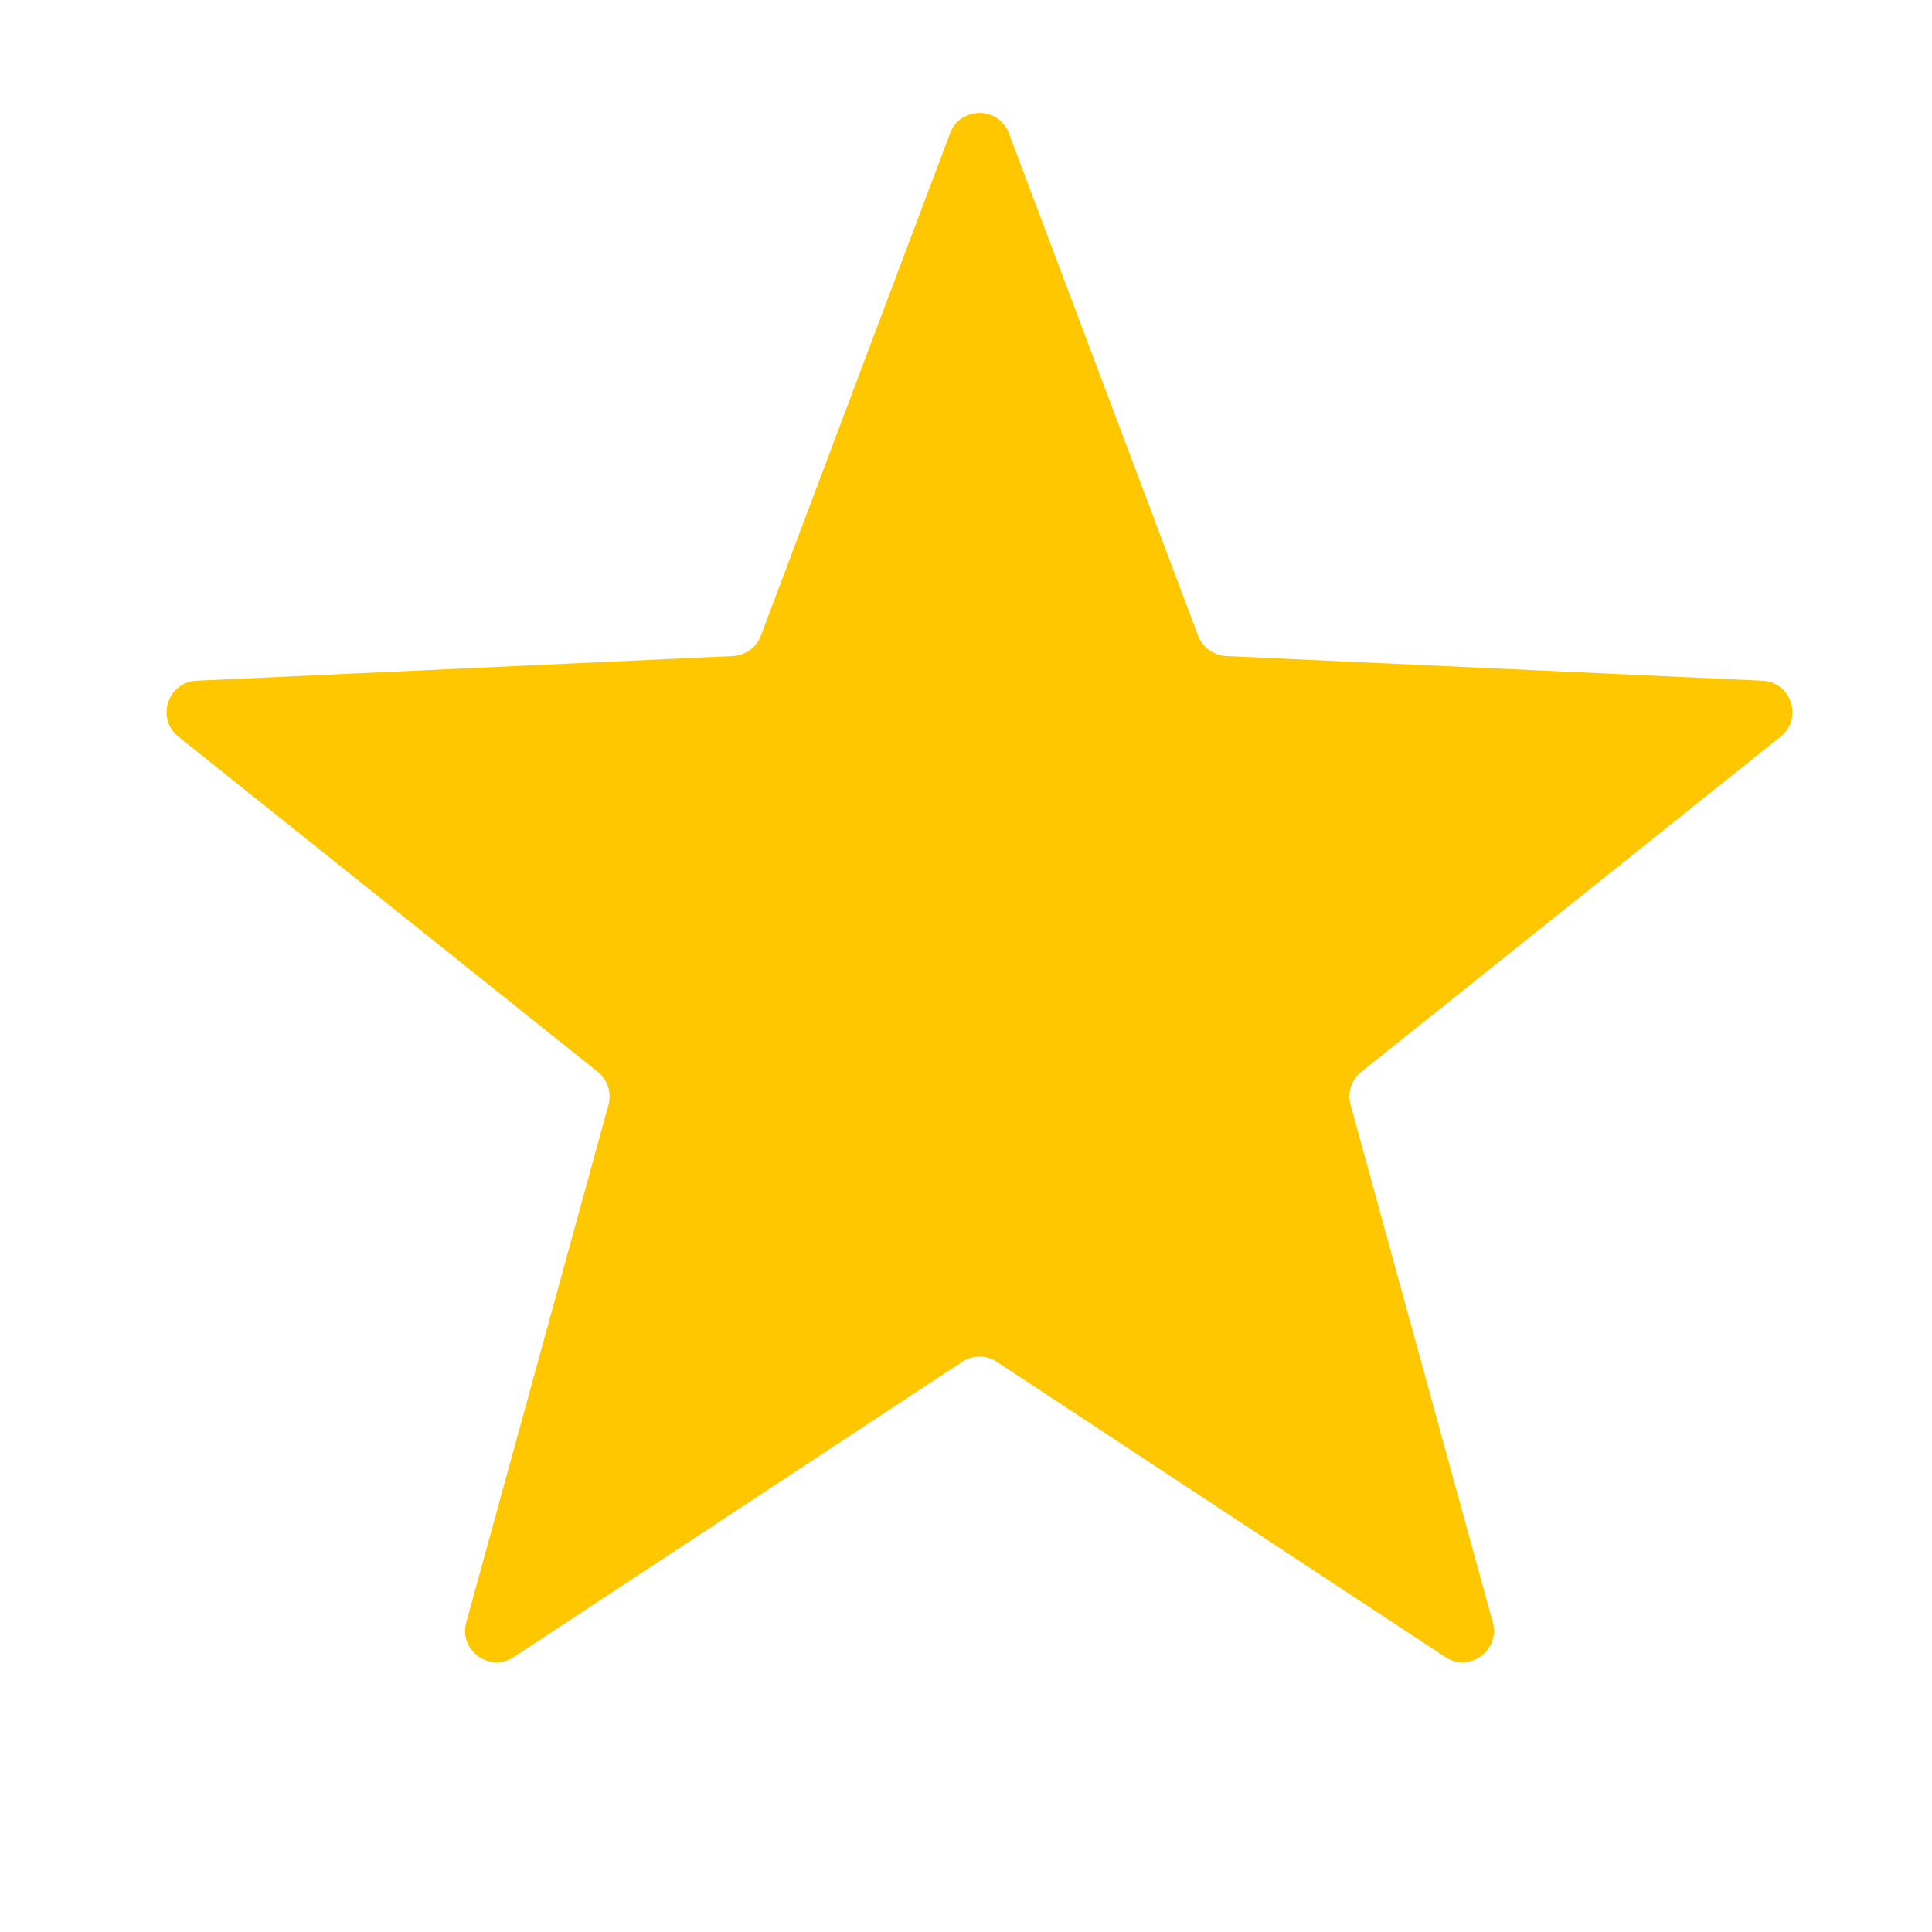 <svg width="21" height="21" viewBox="0 0 21 21" fill="none" xmlns="http://www.w3.org/2000/svg">
<path d="M10.327 1.448C10.438 1.154 10.855 1.154 10.966 1.448L13.023 6.91C13.071 7.037 13.191 7.124 13.327 7.131L19.157 7.399C19.471 7.414 19.6 7.81 19.354 8.007L14.796 11.651C14.689 11.736 14.643 11.876 14.68 12.008L16.226 17.635C16.309 17.939 15.972 18.184 15.709 18.011L10.834 14.802C10.72 14.726 10.573 14.726 10.459 14.802L5.585 18.011C5.322 18.184 4.984 17.939 5.068 17.635L6.614 12.008C6.65 11.876 6.604 11.736 6.498 11.651L1.939 8.007C1.693 7.81 1.822 7.414 2.137 7.399L7.966 7.131C8.103 7.124 8.222 7.037 8.27 6.91L10.327 1.448Z" fill="#FFC700"/>
</svg>
